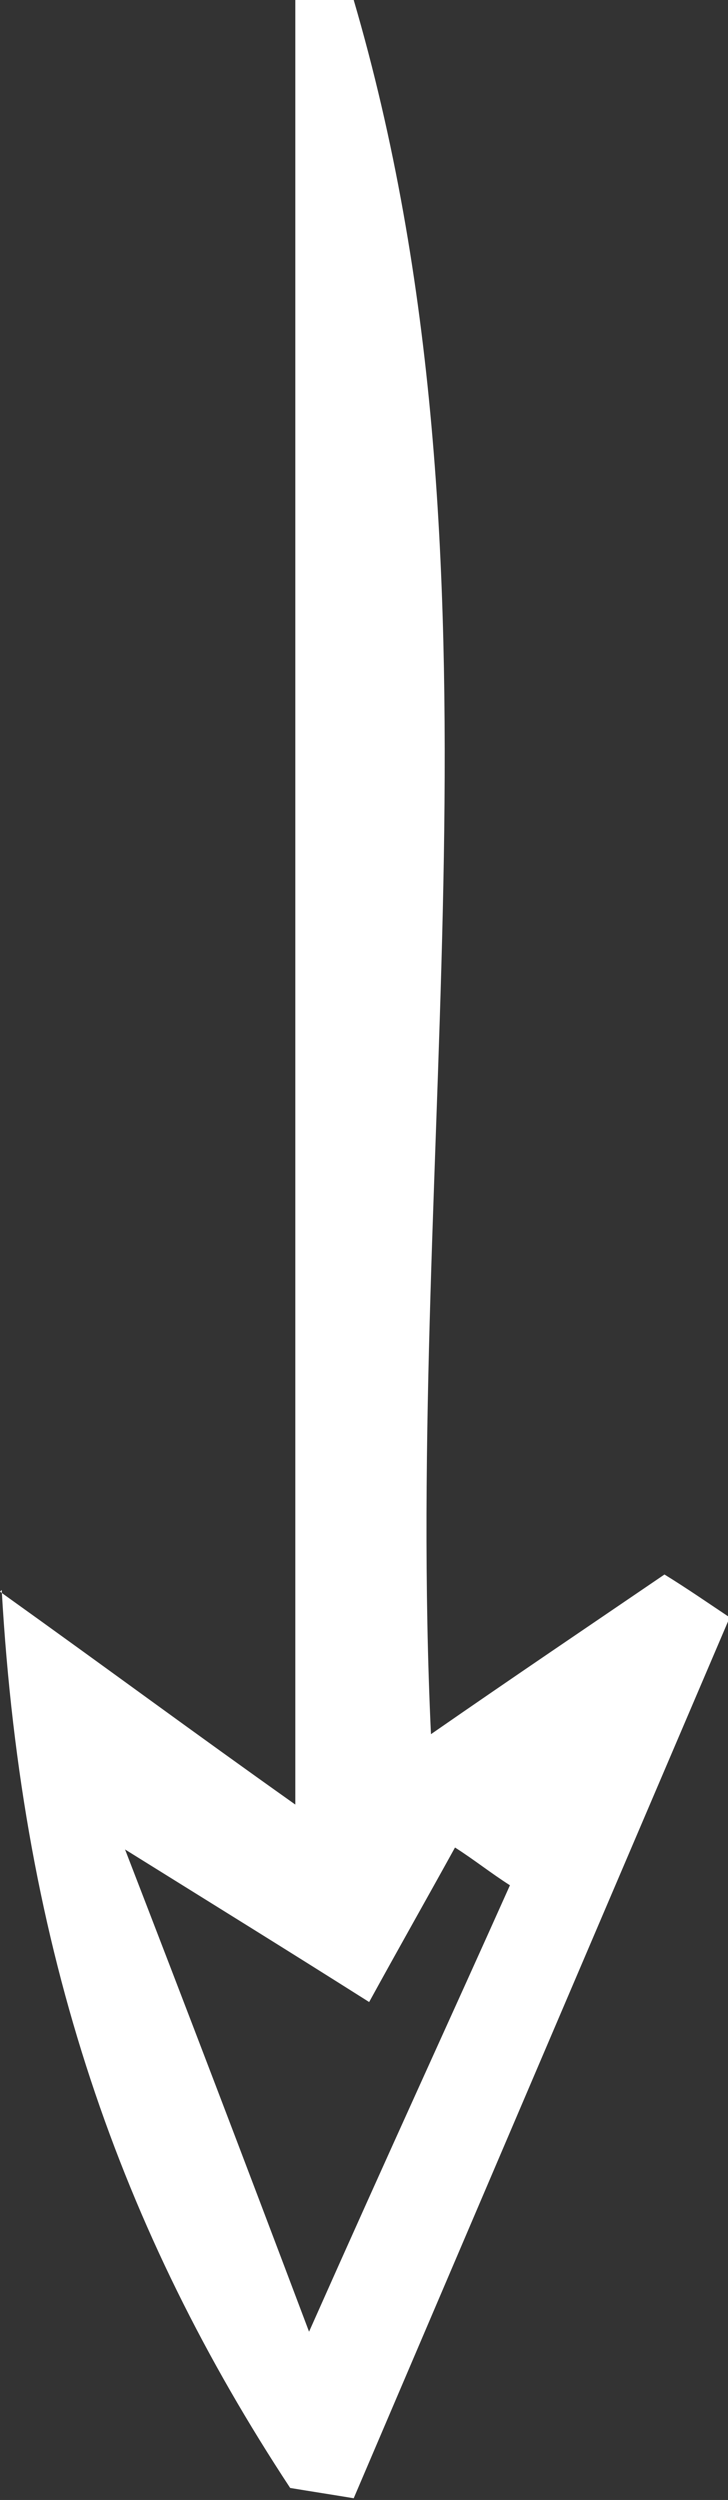 <?xml version="1.0" encoding="UTF-8"?>
<svg id="Layer_2" xmlns="http://www.w3.org/2000/svg" viewBox="0 0 4.24 14.56">
  <rect x="0" y="0" width="4.24" height="14.56" fill="#333333" stroke="none"/>
  <defs>
    <style>
      .cls-1 {
        fill: #fff;
      }
    </style>
  </defs>
  <g id="Layer_1-2" data-name="Layer_1">
    <path class="cls-1" d="M0,9.27c.67.48,1.1.8,1.72,1.24V0c.11,0,.22,0,.34,0,.96,3.28.29,6.67.45,10.1.49-.34.92-.63,1.36-.93.13.08.26.17.38.25-.73,1.71-1.46,3.42-2.19,5.13-.12-.02-.25-.04-.37-.06-.98-1.49-1.56-3.11-1.68-5.23ZM.72,10.75c.39,1.01.68,1.77,1.08,2.83.48-1.08.83-1.84,1.17-2.6-.11-.07-.21-.15-.32-.22-.16.29-.33.59-.5.9-.49-.31-.83-.52-1.44-.9Z"/>
  </g>
</svg>